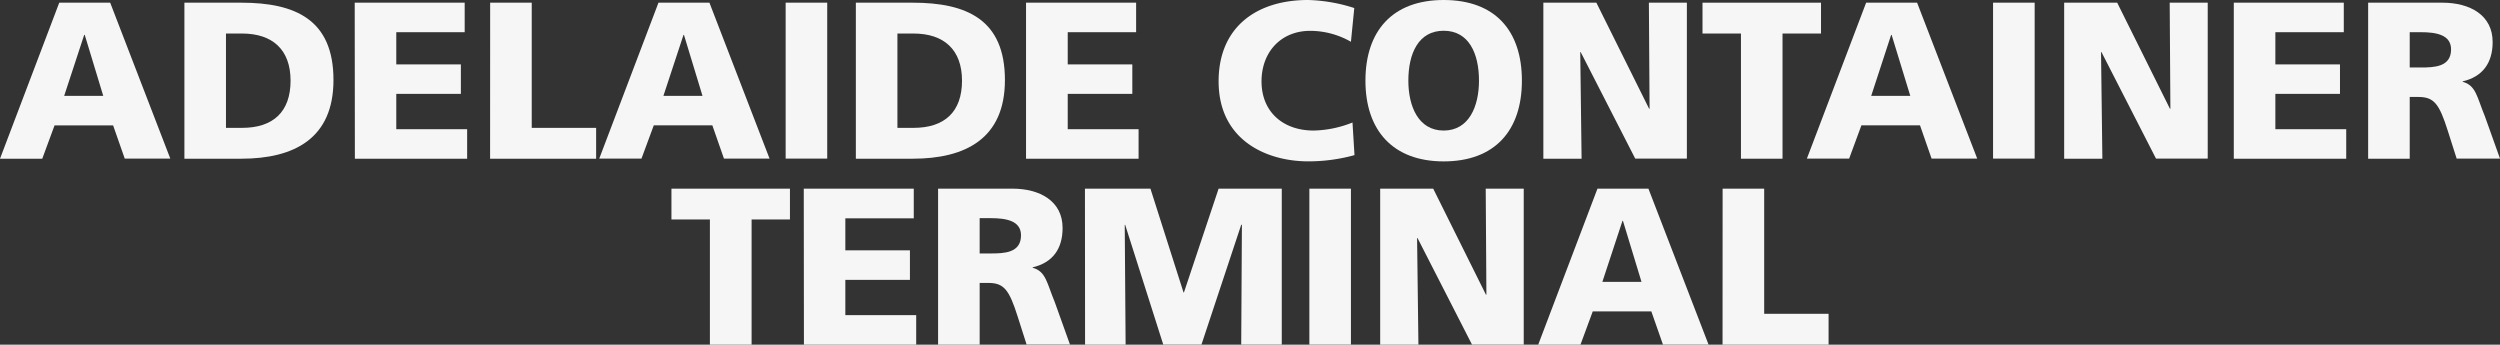 <svg xmlns="http://www.w3.org/2000/svg" viewBox="0 0 801.63 110.52"><rect x="0" y="0" width="801.63" height="110.52" fill="#333333" stroke="none"/><defs><style>.cls-1{fill:#f6f6f6;}</style></defs><g id="Layer_2" data-name="Layer 2"><g id="Layer_1-2" data-name="Layer 1"><path class="cls-1" d="M19,.86H35.33l19.28,50H40L36.27,40.21H17.49L13.55,50.89H0Zm8.17,10.32H27L20.57,30.75H33.11Z"/><path class="cls-1" d="M59.13.86h18.2c17.42,0,29.6,5.45,29.6,24.8,0,18.7-12.54,25.23-29.6,25.23H59.13ZM72.46,41h5.16c10,0,15.55-5.17,15.55-15.13s-5.8-15.12-15.55-15.12H72.46Z"/><path class="cls-1" d="M113.74.86H149v9.46H127.07V20.64h20.71V30.1H127.07V41.42h22.72v9.47h-36Z"/><path class="cls-1" d="M157.17.86H170.5V41h20.65v9.89h-34Z"/><path class="cls-1" d="M211.14.86h16.34l19.28,50H232.14l-3.73-10.68H209.64l-3.95,10.68H192.15Zm8.17,10.32h-.14l-6.45,19.57h12.54Z"/><path class="cls-1" d="M251.92.86h13.33v50H251.92Z"/><path class="cls-1" d="M274.43.86h18.2c17.42,0,29.6,5.45,29.6,24.8,0,18.7-12.54,25.23-29.6,25.23h-18.2ZM287.76,41h5.16c10,0,15.55-5.17,15.55-15.13s-5.81-15.12-15.55-15.12h-5.16Z"/><path class="cls-1" d="M329,.86H364.3v9.46H342.37V20.64h20.71V30.1H342.37V41.42h22.72v9.47H329Z"/><path class="cls-1" d="M434.32,49.74a55.41,55.41,0,0,1-14.83,2c-13.33,0-28.74-6.74-28.74-25.66C390.75,8.67,402.93,0,419.41,0a52.12,52.12,0,0,1,14.84,2.58L433.18,13.4a26.29,26.29,0,0,0-13.05-3.51c-9.46,0-15.62,6.88-15.62,16.2,0,9.82,6.95,15.77,16.7,15.77a35.27,35.27,0,0,0,12.47-2.58Z"/><path class="cls-1" d="M462.92,0C479.4,0,488,9.82,488,25.87s-8.74,25.88-25.08,25.88-25.09-10-25.09-25.88S446.43,0,462.92,0Zm0,41.86c8.1,0,11.32-7.74,11.32-16,0-8.67-3.22-16-11.32-16s-11.33,7.31-11.33,16C451.59,34.12,454.82,41.86,462.92,41.86Z"/><path class="cls-1" d="M494.88.86h17l16.91,34h.15l-.22-34H540.9v50H524.34L506.85,16.7h-.14l.43,34.19H494.88Z"/><path class="cls-1" d="M558.24,10.75H545.91V.86h38v9.89H571.57V50.89H558.24Z"/><path class="cls-1" d="M598.38.86h16.34l19.28,50H619.37l-3.72-10.68H596.87l-3.94,10.68H579.38Zm8.17,10.32h-.15L600,30.75h12.54Z"/><path class="cls-1" d="M639.08.86h13.34v50H639.08Z"/><path class="cls-1" d="M661.88.86h17l16.91,34h.15l-.22-34h12.19v50H691.33L673.84,16.7h-.14l.43,34.19H661.88Z"/><path class="cls-1" d="M716.27.86h35.27v9.46H729.6V20.64h20.72V30.1H729.6V41.42h22.72v9.47H716.27Z"/><path class="cls-1" d="M759.35.86h23.79c8.89,0,16.13,4,16.13,12.61,0,6.67-3.16,11.11-9.61,12.62v.14c4.3,1.15,4.59,4.95,7.1,11l4.87,13.62h-13.9l-2.87-9c-2.72-8.61-4.44-10.76-9.39-10.76h-2.79V50.89H759.35Zm13.33,20.78h3.51c4.3,0,9.75-.14,9.75-5.8,0-4.66-4.66-5.52-9.75-5.52h-3.51Z"/><path class="cls-1" d="M227.63,70.38H215.3V60.49h38v9.89H241v40.14H227.63Z"/><path class="cls-1" d="M257.73,60.49H293V70H271.06V80.27h20.71v9.46H271.06v11.32h22.72v9.47h-36Z"/><path class="cls-1" d="M300.8,60.49h23.8c8.88,0,16.12,4,16.12,12.61,0,6.67-3.15,11.11-9.6,12.62v.14c4.3,1.15,4.58,5,7.09,11l4.88,13.62H329.18l-2.87-9c-2.72-8.61-4.44-10.76-9.38-10.76h-2.8v19.79H300.8Zm13.33,20.78h3.51c4.3,0,9.75-.14,9.75-5.8,0-4.66-4.66-5.52-9.75-5.52h-3.51Z"/><path class="cls-1" d="M347.89,60.49h21l10.6,33.26h.15l11.11-33.26H411v50h-13l.22-38.42H398l-12.75,38.42H373L360.79,72.1h-.14l.28,38.42h-13Z"/><path class="cls-1" d="M419.85,60.49h13.33v50H419.85Z"/><path class="cls-1" d="M442.56,60.49h17l16.91,34h.15l-.22-34h12.19v50H472L454.53,76.33h-.14l.43,34.19H442.56Z"/><path class="cls-1" d="M512.23,60.49h16.34l19.28,50H533.23L529.5,99.84H510.72l-3.94,10.68H493.23Zm8.17,10.32h-.15L513.8,90.38h12.55Z"/><path class="cls-1" d="M552.36,60.49h13.33v40.13h20.65v9.9h-34Z"/></g></g></svg>